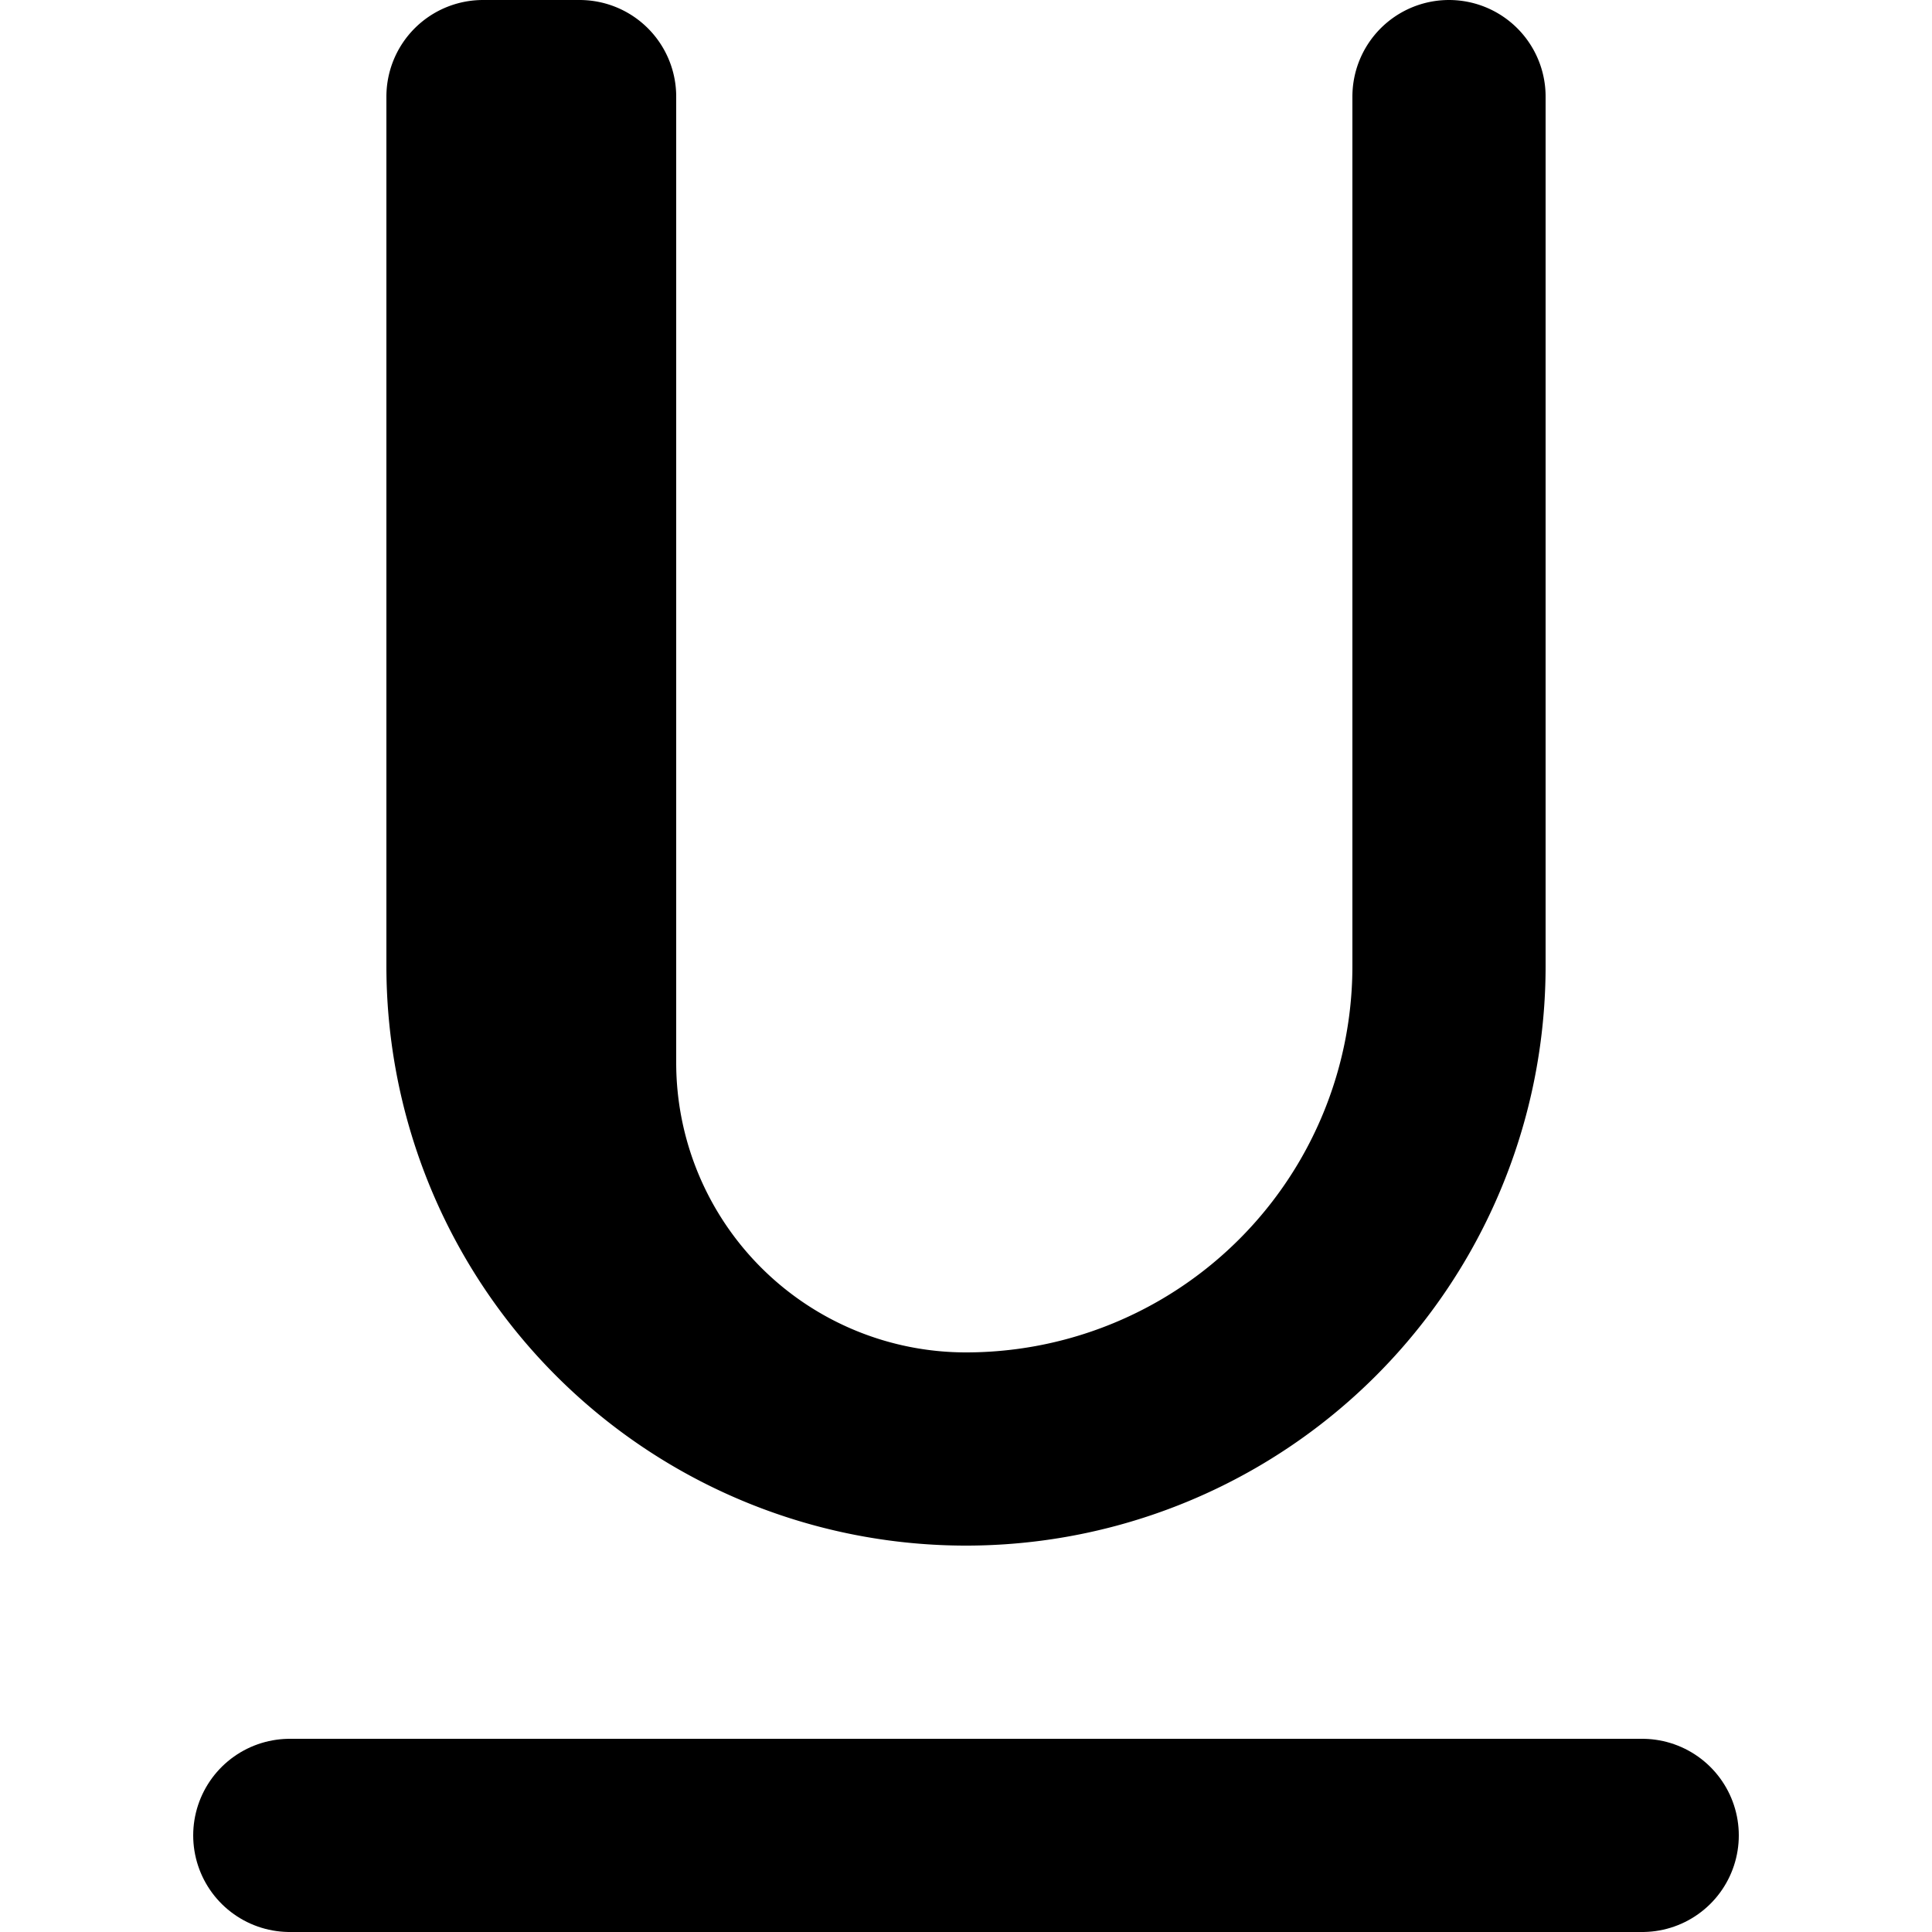 <?xml version="1.0" encoding="utf-8"?><!-- Uploaded to: SVG Repo, www.svgrepo.com, Generator: SVG Repo Mixer Tools -->
<svg width="800px" height="800px" viewBox="-2 0 20 20" xmlns="http://www.w3.org/2000/svg">
  <g id="underline-2" transform="translate(-4 -2)">
    <line id="primary" x1="14" transform="translate(5 21)" fill="none" stroke="#000000" stroke-linecap="round" stroke-linejoin="round" stroke-width="2"/>
    <path id="primary-2" data-name="primary" d="M12,17h0a4,4,0,0,1-4-4V3H7v9a5,5,0,0,0,5,5h0a5,5,0,0,0,5-5V3" fill="none" stroke="#000000" stroke-linecap="round" stroke-linejoin="round" stroke-width="2"/>
  </g>
</svg>